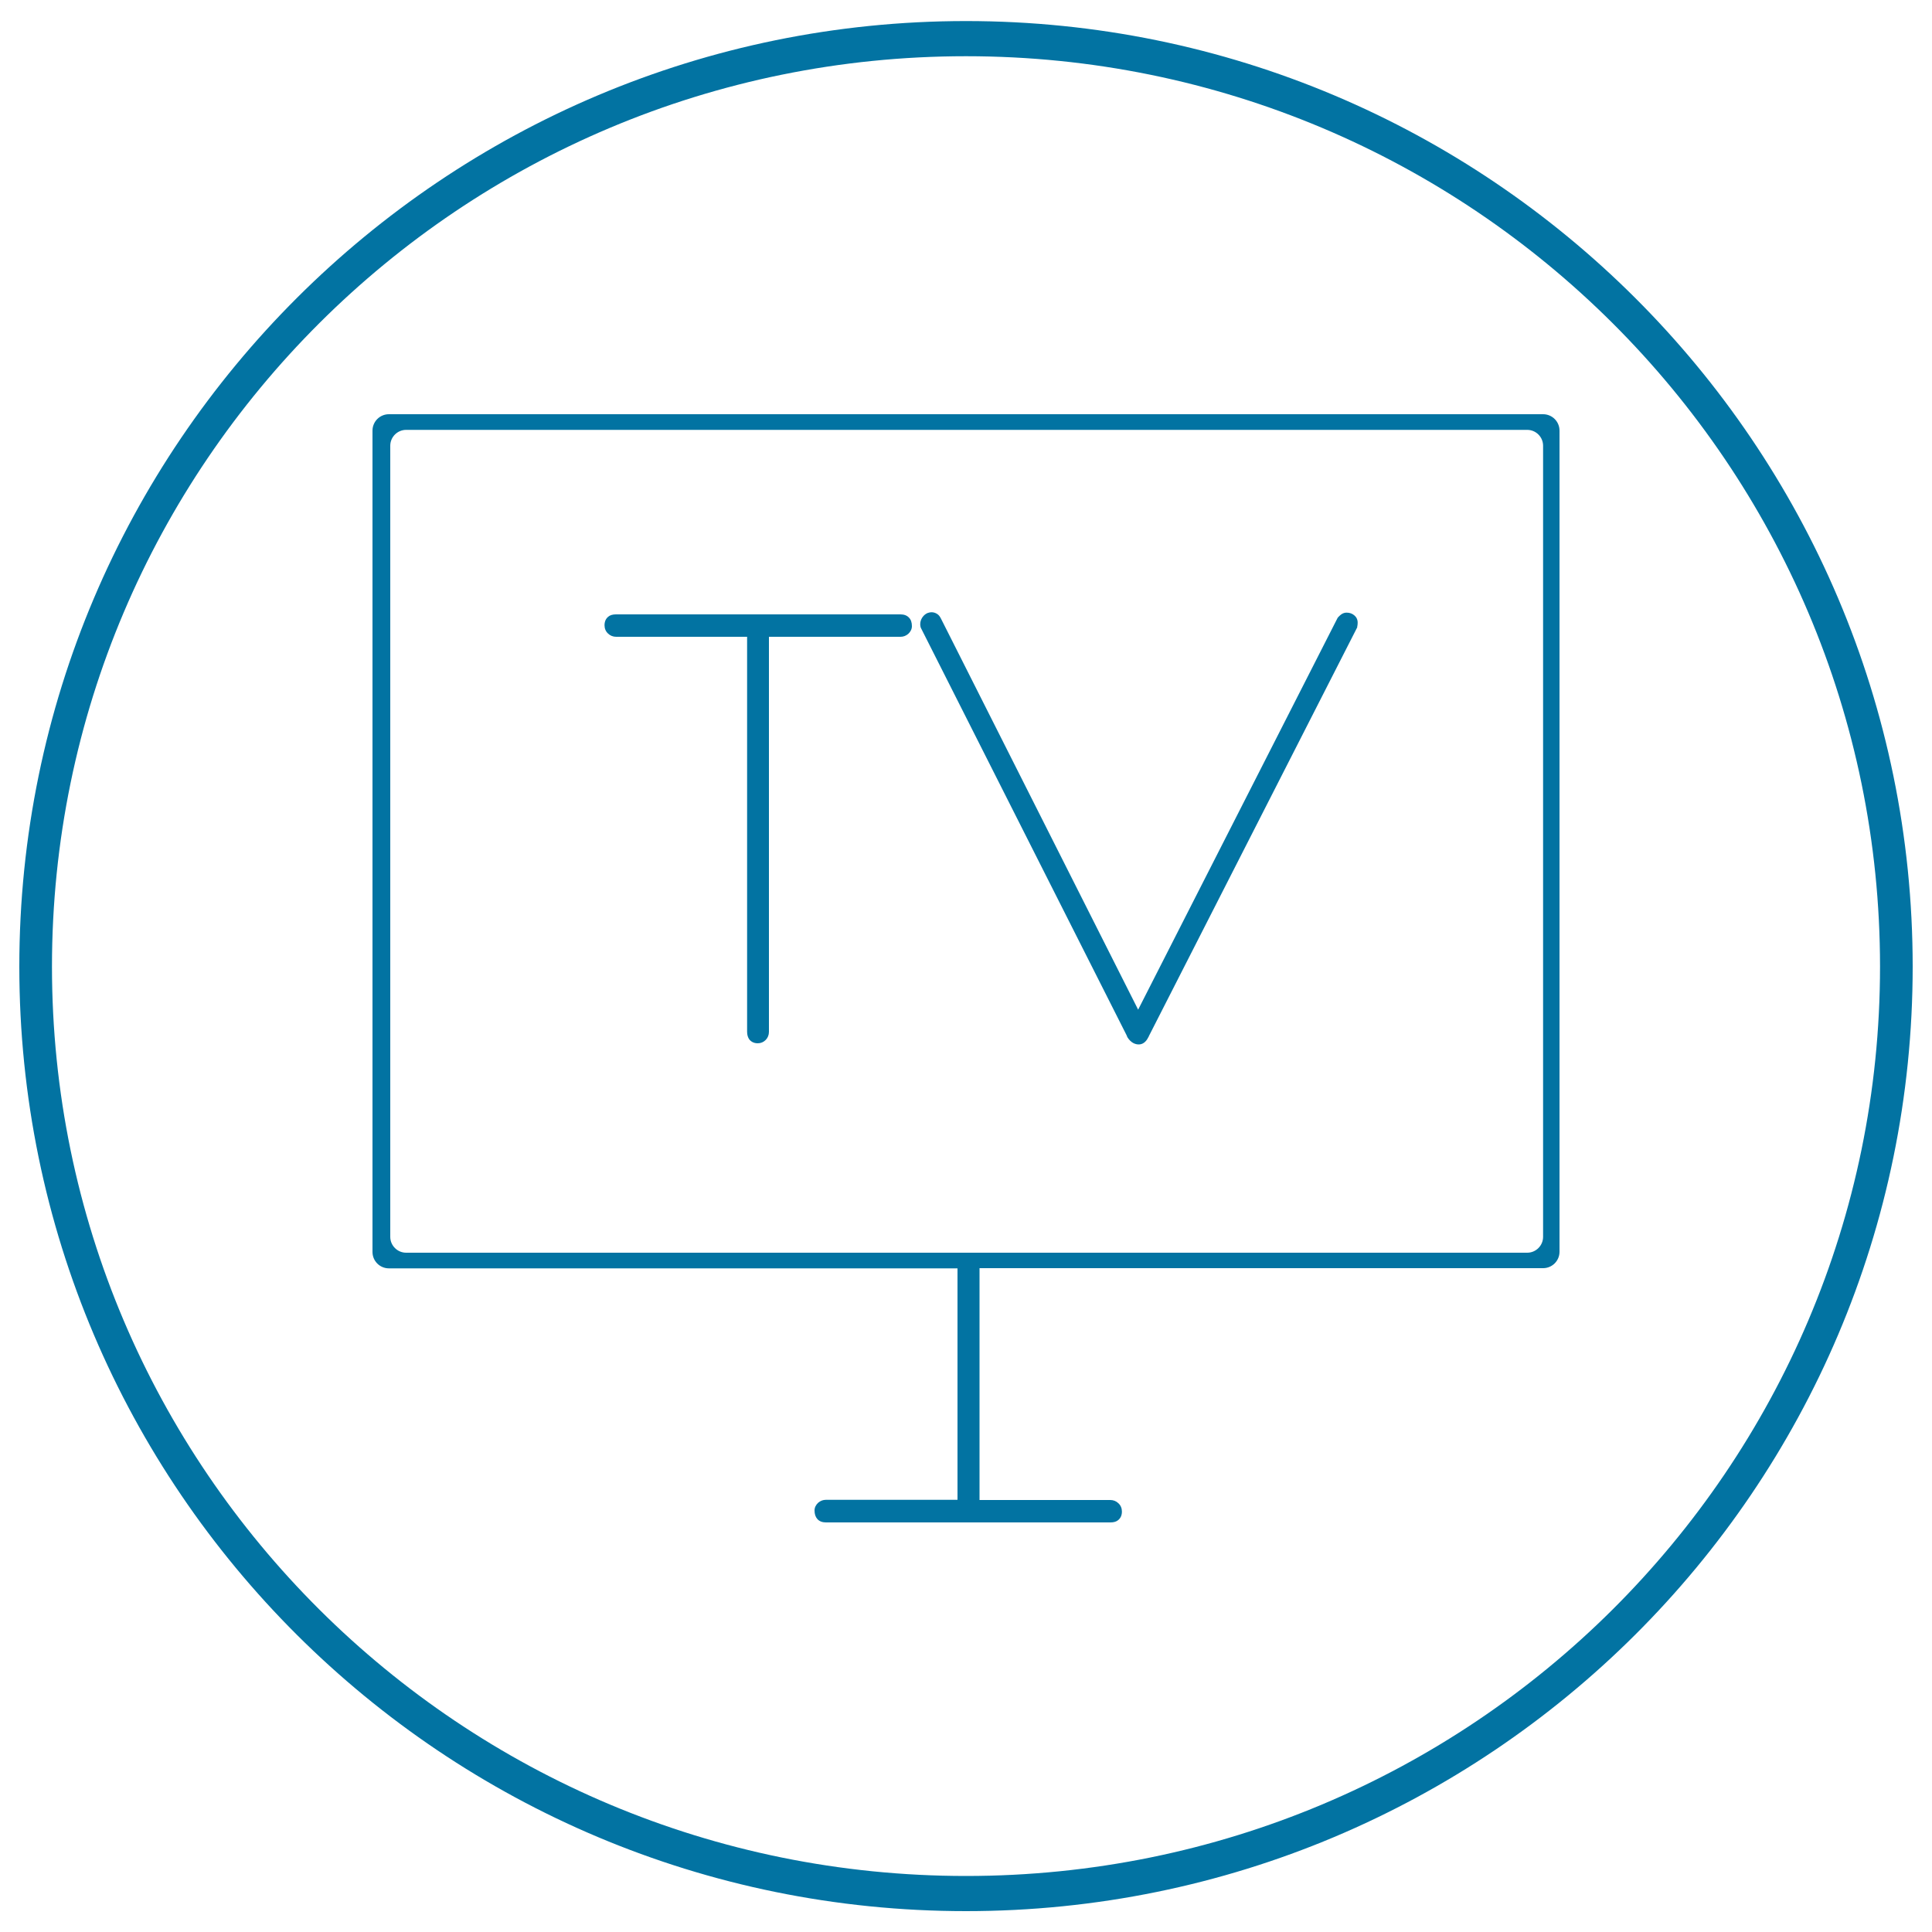 <svg xmlns="http://www.w3.org/2000/svg" viewBox="0 0 1000 1000" style="fill:#0273a2">
<title>Media SVG icon</title>
<path d="M500,500"/><path d="M798.7,214.4H201.3c-4.7,0-8.5,3.8-8.5,8.5V648c0,4.7,3.8,8.5,8.5,8.5h294.3v119.8l-68.1,0c-1.5,0-2.8,0.5-4,1.5c-1.2,1.1-1.9,2.5-1.9,4c0,1.9,0.5,3.4,1.5,4.5c1,1.1,2.5,1.7,4.4,1.7h147.3c1.7,0,3.1-0.4,4.1-1.3c0.8-0.7,1.8-2,1.8-4.3c0-1.7-0.6-3.2-1.8-4.3c-1.1-1.1-2.6-1.7-4.2-1.7H507V656.4h291.7c4.7,0,8.5-3.8,8.5-8.5V222.9C807.2,218.2,803.4,214.4,798.7,214.4z M798.7,640.2c0,4.5-3.7,8.2-8.2,8.2H210.2c-4.5,0-8.2-3.7-8.2-8.2V230.7c0-4.5,3.7-8.2,8.2-8.2h580.3c4.5,0,8.2,3.7,8.2,8.2L798.7,640.2L798.7,640.2z"/><path d="M466.1,318H318.8c-1.7,0-3.1,0.4-4.1,1.3c-0.8,0.7-1.8,2-1.8,4.3c0,1.7,0.6,3.2,1.8,4.3c1.1,1.1,2.6,1.7,4.2,1.7h67.8V534c0,1.7,0.4,3,1.2,4.1c0.6,0.7,1.9,1.9,4.3,1.9c1.6,0,3-0.6,4.1-1.7c1.1-1.1,1.7-2.6,1.7-4.2V329.6h68.1c1.5,0,2.8-0.5,4-1.5c1.2-1.1,1.9-2.5,1.9-4c0-1.9-0.5-3.4-1.5-4.4C469.5,318.6,468,318,466.1,318z"/><path d="M701.1,318.6c-1.1-1-2.5-1.5-4.1-1.5c-1,0-2,0.3-2.9,1c-0.5,0.4-1.1,0.9-1.6,1.5l-0.2,0.3L589.1,522.6l-102-202.3c-0.6-1.2-1.2-2-2-2.5c-0.9-0.6-1.9-0.9-2.9-0.9c-1.1,0-2.7,0.3-4.2,1.9c-1.1,1.2-1.7,2.7-1.7,4.3c0,0.5,0.1,1.1,0.2,1.5c0.1,0.4,0.3,0.7,0.5,1.1l106.1,210.1c0.1,0.2,0.2,0.4,0.3,0.7l0.1,0.3c1.9,3.1,4.3,3.8,5.9,3.8c2,0,3.7-1.2,4.9-3.6c0.2-0.3,0.3-0.5,0.4-0.8l107.8-211.5v-0.4c0.1-0.4,0.2-0.9,0.2-1.4C702.9,320.7,702,319.4,701.1,318.6z"/><path d="M500,10.9c-270.2,0-490,219-490,489.4c0,270.5,219.8,488.9,490,488.9c270.2,0,490-218.4,490-488.9C990,229.8,770.2,10.9,500,10.9L500,10.9z M500,29.1c261.7,0,473.1,211.4,473.1,471.2c0,259.8-211.4,470.7-473.1,470.7c-261.7,0-473.1-210.8-473.1-470.7C26.9,240.4,238.3,29.1,500,29.1L500,29.1z"/>
</svg>